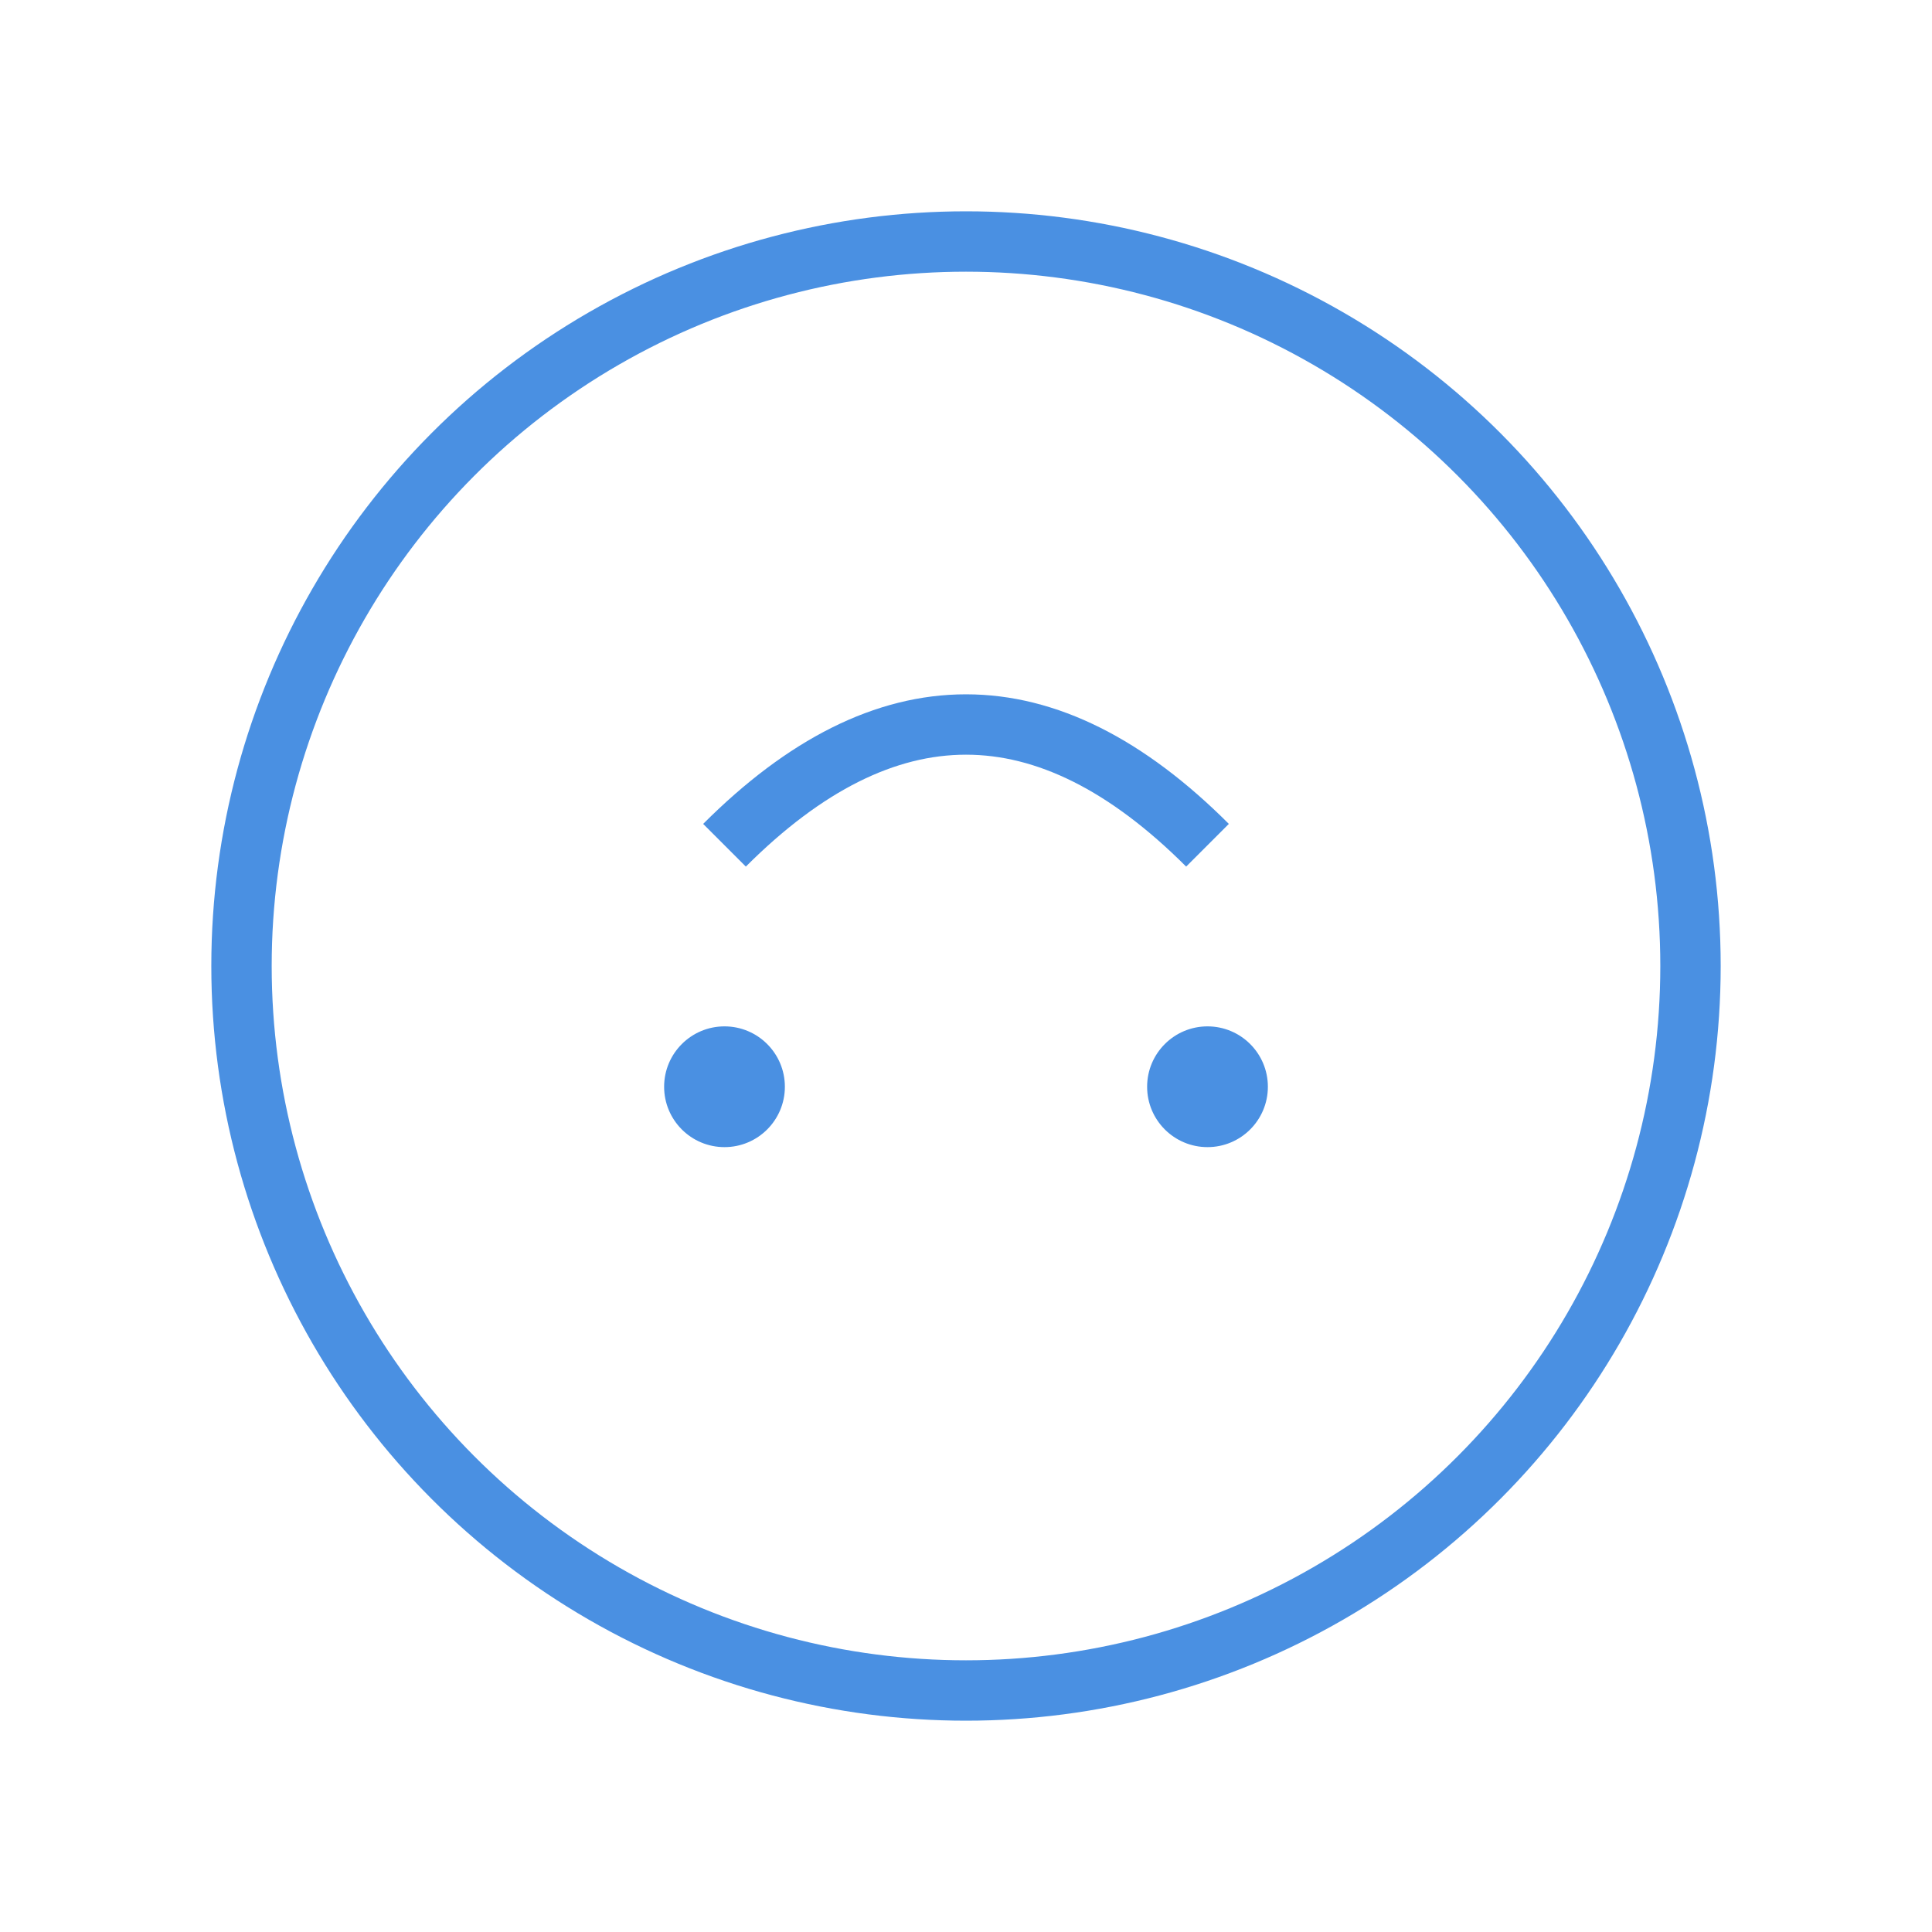 <?xml version="1.0" encoding="UTF-8"?>
<svg width="64" height="64" viewBox="0 0 64 64" xmlns="http://www.w3.org/2000/svg">
    <circle cx="32" cy="32" r="24" fill="none" stroke="#4A90E2" stroke-width="2"/>
    <path d="M24 28 Q32 20 40 28" stroke="#4A90E2" stroke-width="2" fill="none"/>
    <circle cx="24" cy="36" r="2" fill="#4A90E2"/>
    <circle cx="40" cy="36" r="2" fill="#4A90E2"/>
</svg> 